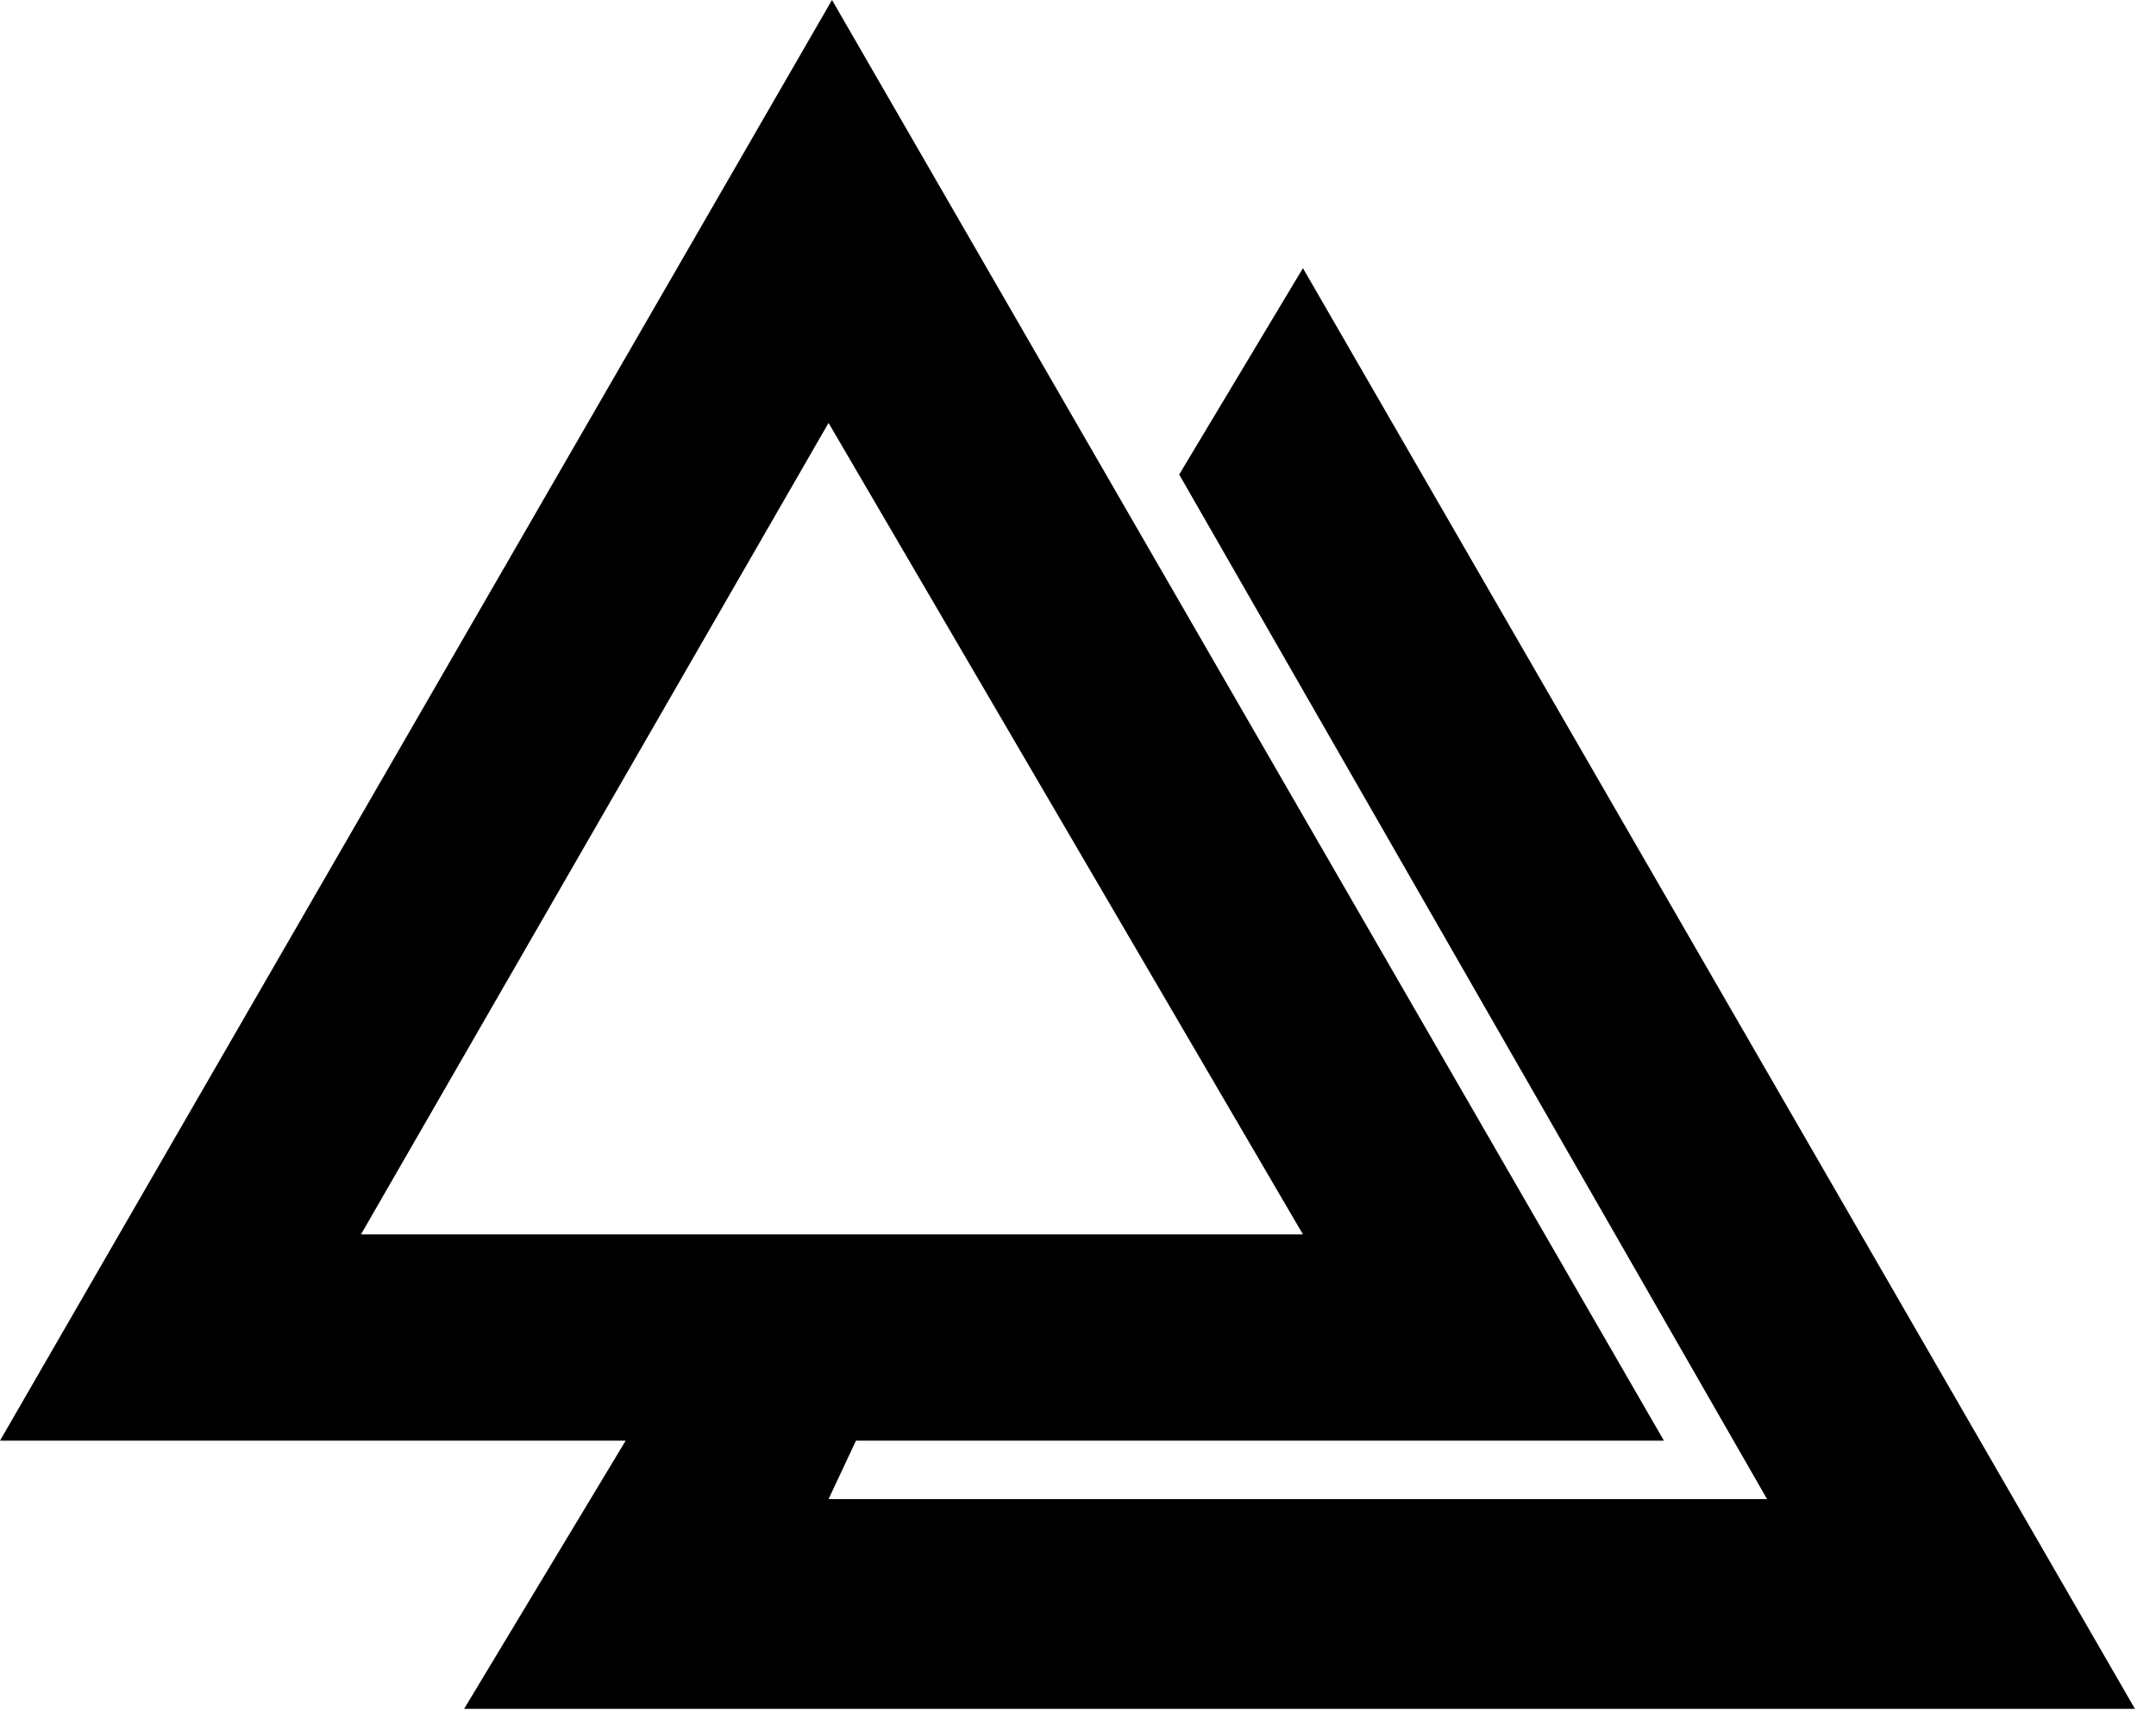 <svg width="30" height="24" viewBox="0 0 30 24" fill="none" xmlns="http://www.w3.org/2000/svg">
<path fill-rule="evenodd" clip-rule="evenodd" d="M0 20.044L11.577 0L23.153 20.044H11.911L11.529 20.857H24.588L16.408 6.602L18.13 3.731L29.707 23.775H6.458L8.706 20.044H0ZM11.529 5.884L5.023 17.174H18.13L11.529 5.884Z" fill="black"/>
</svg>
